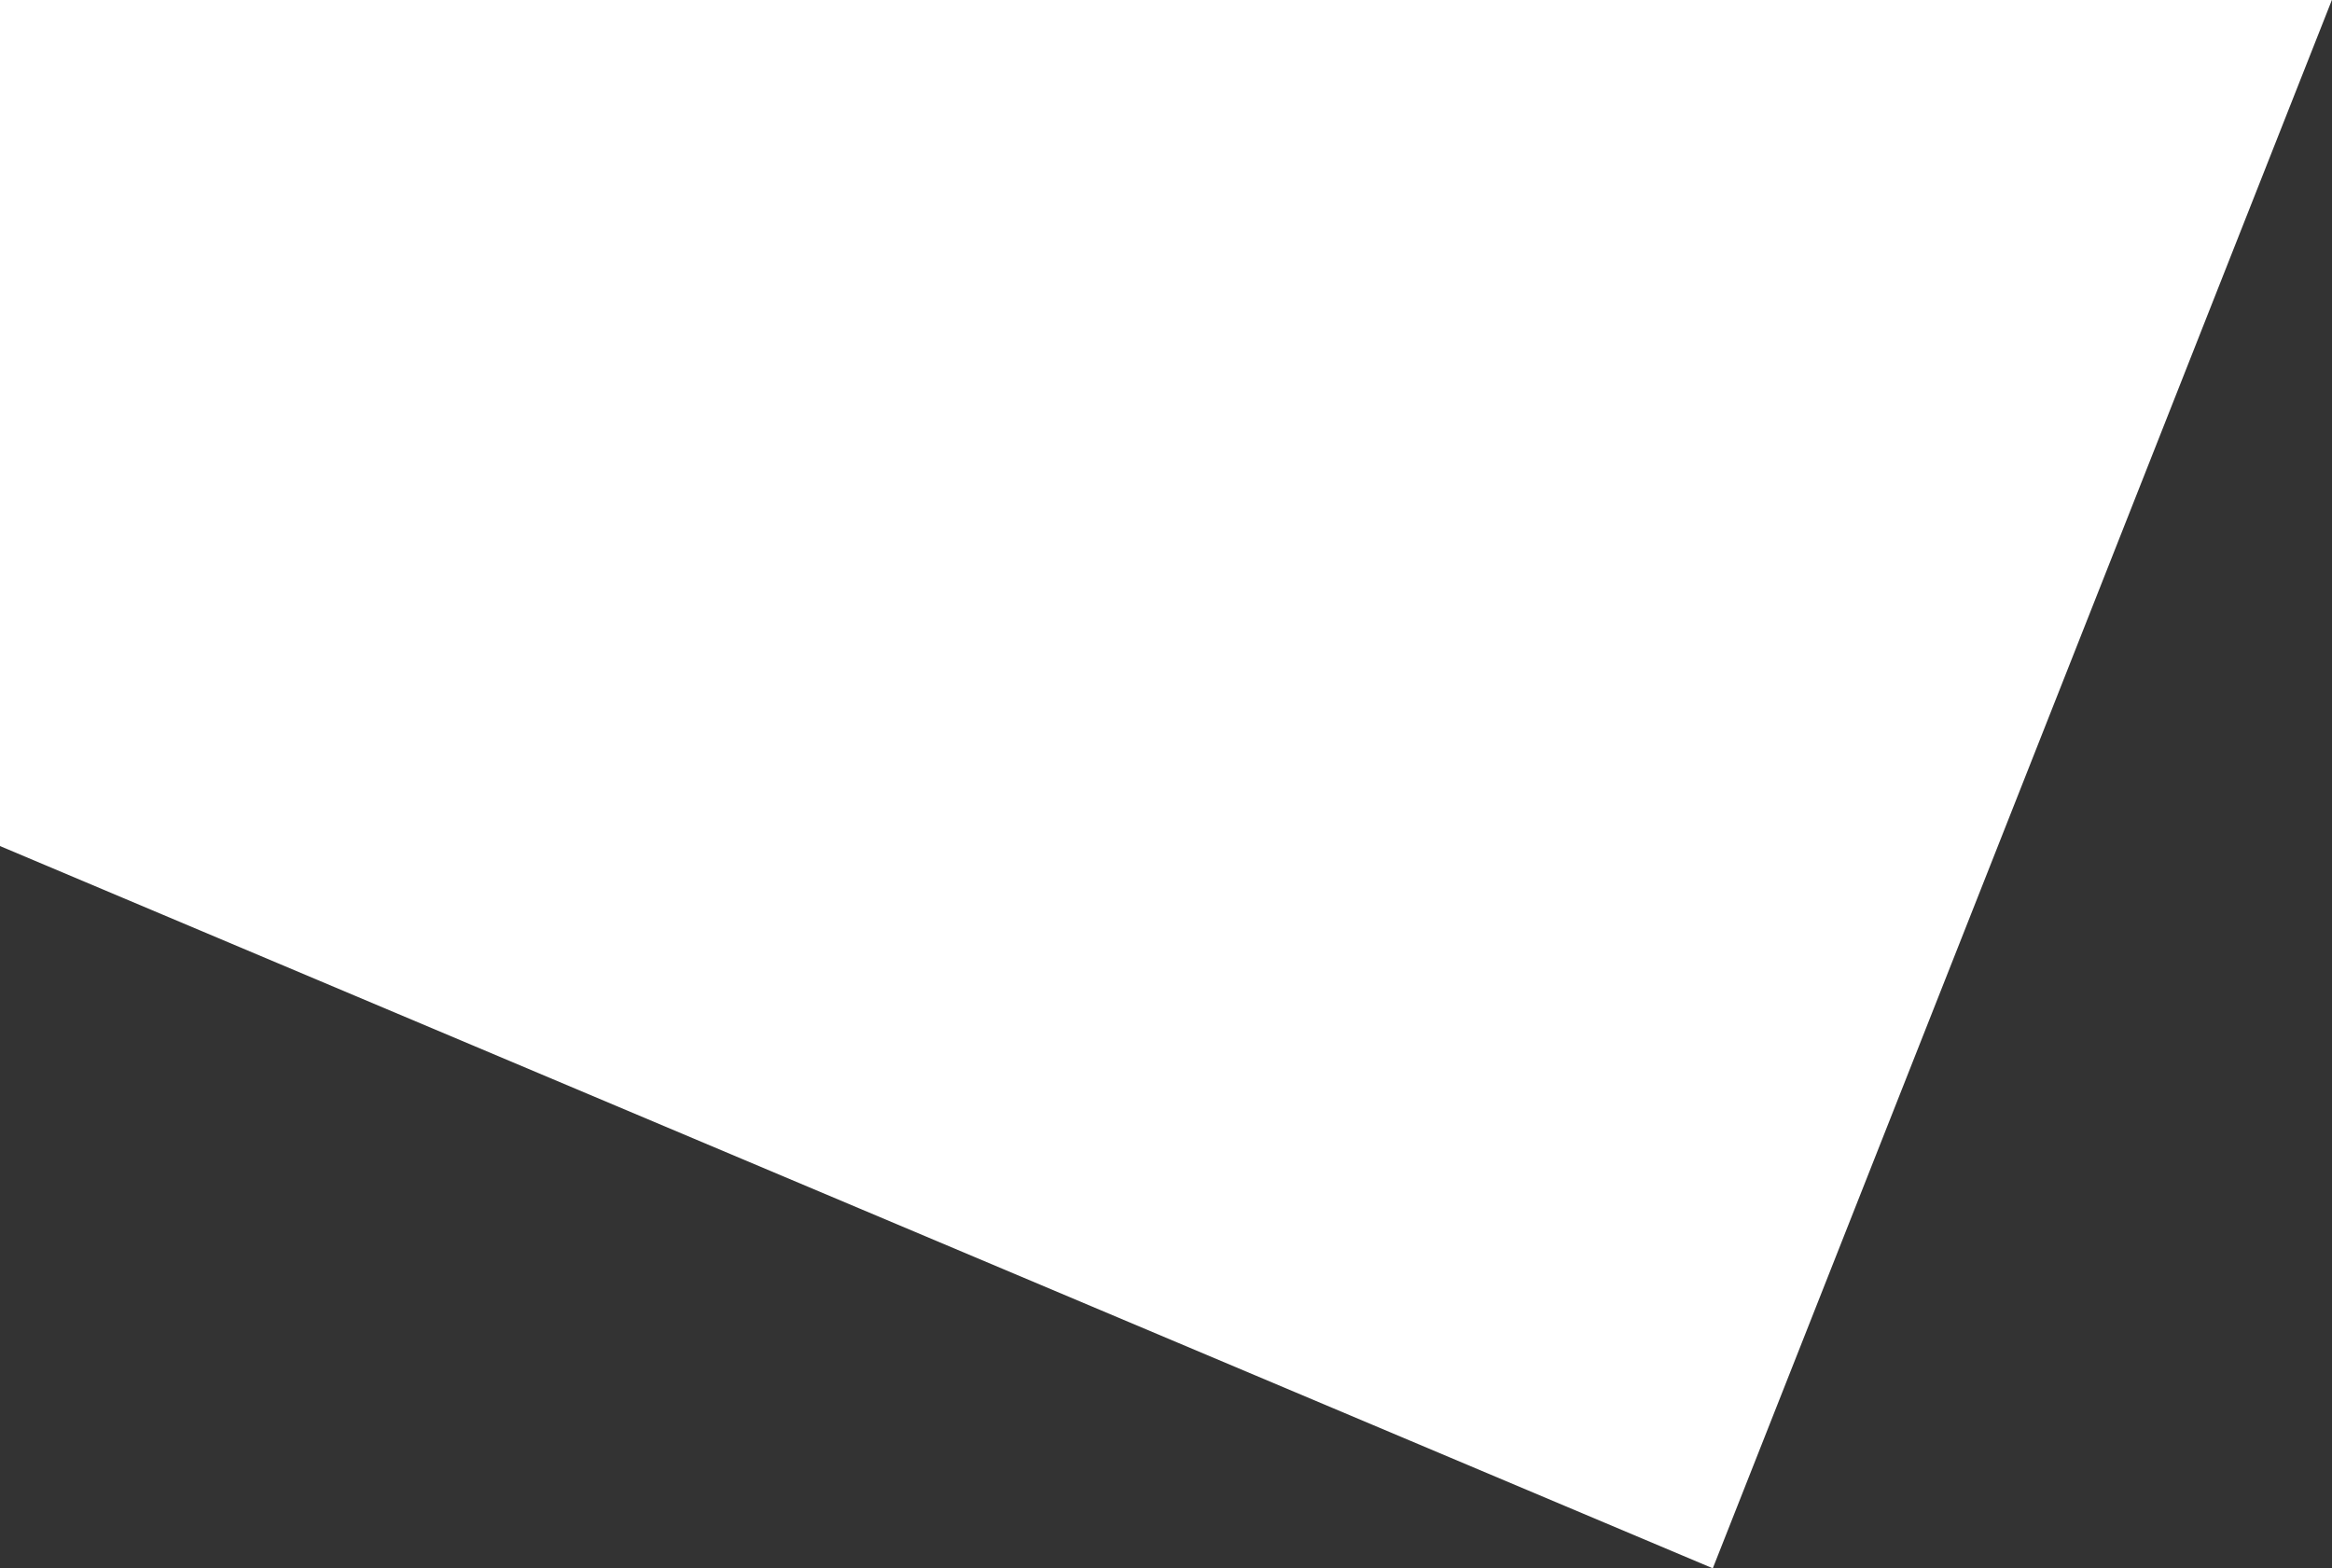 <?xml version="1.0" encoding="UTF-8"?><svg id="_レイヤー_2" xmlns="http://www.w3.org/2000/svg" viewBox="0 0 904.88 608.56"><rect x="0" y="0" width="904.88" height="608.56" fill="#333333" stroke="none"/><defs><style>.cls-1{fill:#fff;}</style></defs><g id="_データ"><path class="cls-1" d="M904.83,0l-240.22,608.56L0,328.3V0s912.84,0,904.83,0Z"/></g></svg>